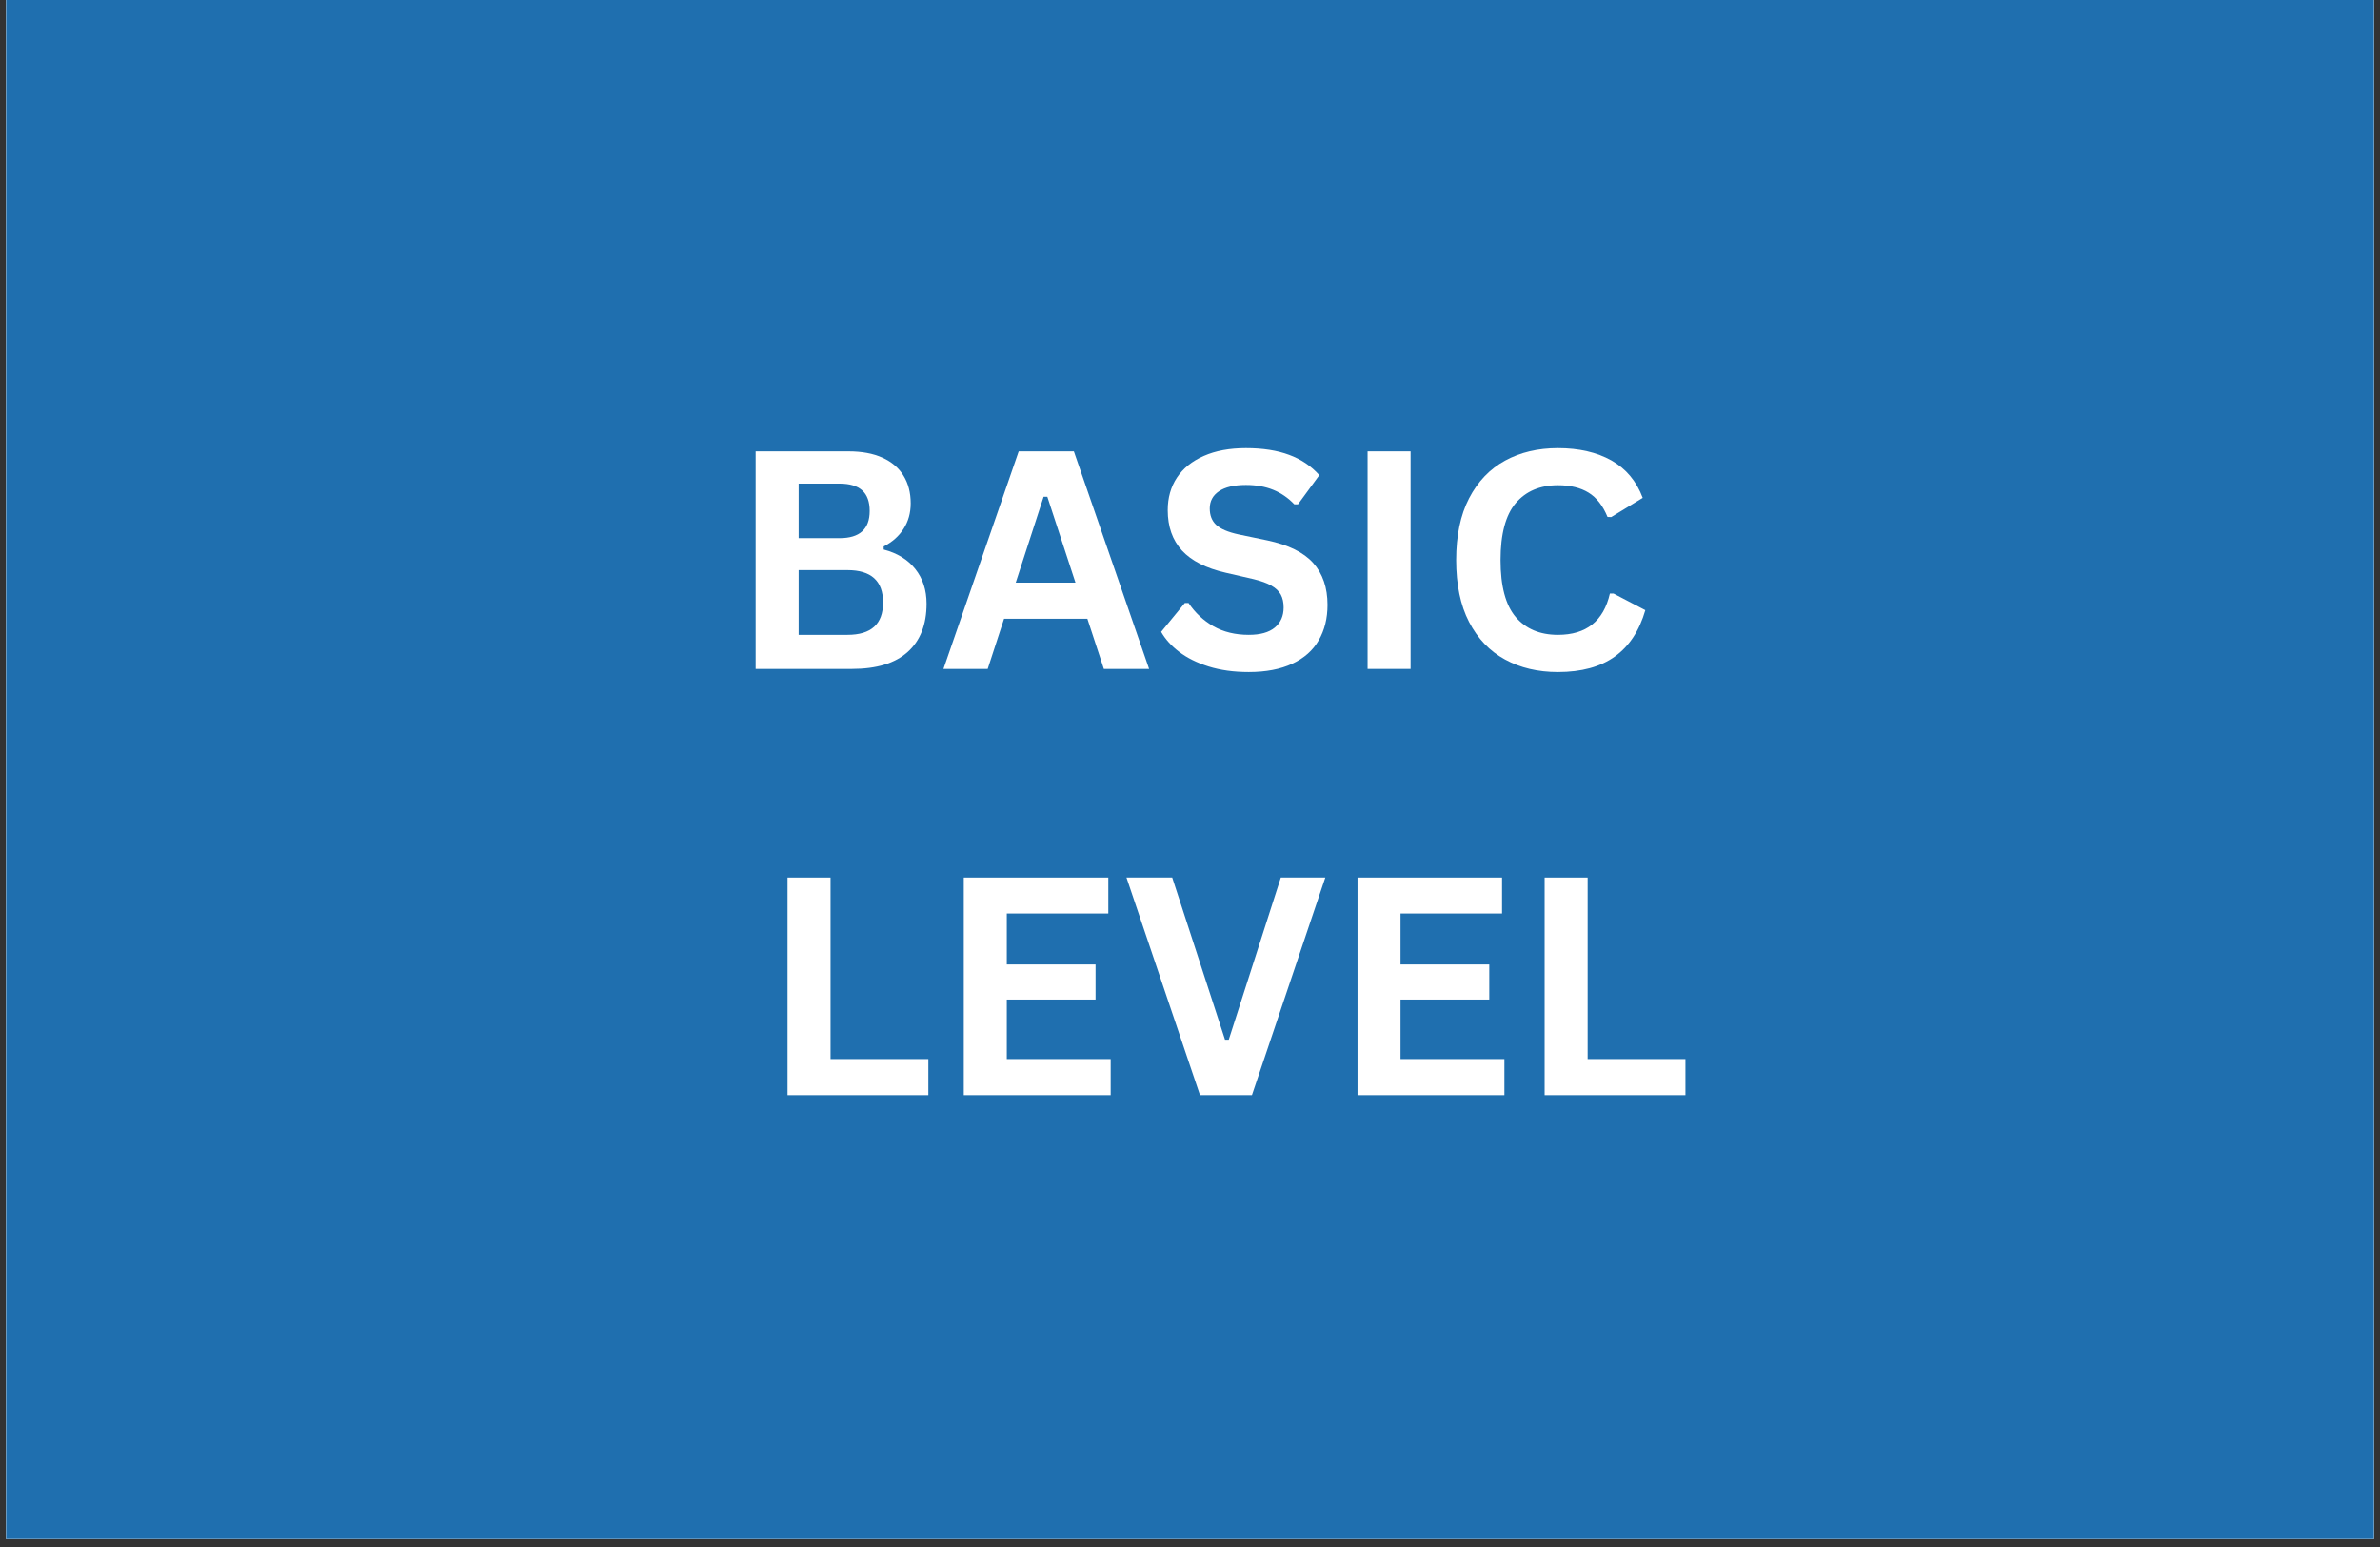 <svg xmlns="http://www.w3.org/2000/svg" xmlns:xlink="http://www.w3.org/1999/xlink" width="400" zoomAndPan="magnify" viewBox="0 0 300 195" height="260" preserveAspectRatio="xMidYMid meet" version="1.0"><rect x="0" y="0" width="300" height="195" fill="#333333" stroke="none"/><defs><g/><clipPath id="88da8df707"><path d="M 0.766 0 L 299.234 0 L 299.234 194.004 L 0.766 194.004 Z M 0.766 0 " clip-rule="nonzero"/></clipPath></defs><g clip-path="url(#88da8df707)"><path fill="#ffffff" d="M 0.766 0 L 299.234 0 L 299.234 194.004 L 0.766 194.004 Z M 0.766 0 " fill-opacity="1" fill-rule="nonzero"/><path fill="#ffffff" d="M 0.766 0 L 299.234 0 L 299.234 194.004 L 0.766 194.004 Z M 0.766 0 " fill-opacity="1" fill-rule="nonzero"/><rect x="-30" width="360" fill="#1f6faf" y="-19.5" height="234" fill-opacity="1"/></g><g fill="#ffffff" fill-opacity="1"><g transform="translate(91.685, 84.318)"><g><path d="M 3.562 0 L 3.562 -27.422 L 15.266 -27.422 C 16.953 -27.422 18.379 -27.156 19.547 -26.625 C 20.723 -26.094 21.609 -25.336 22.203 -24.359 C 22.805 -23.379 23.109 -22.219 23.109 -20.875 C 23.109 -19.664 22.812 -18.598 22.219 -17.672 C 21.633 -16.742 20.797 -16 19.703 -15.438 L 19.703 -15.047 C 21.422 -14.598 22.75 -13.781 23.688 -12.594 C 24.633 -11.406 25.109 -9.945 25.109 -8.219 C 25.109 -5.594 24.316 -3.566 22.734 -2.141 C 21.148 -0.711 18.801 0 15.688 0 Z M 14.141 -16.484 C 16.672 -16.484 17.938 -17.625 17.938 -19.906 C 17.938 -21.07 17.625 -21.938 17 -22.5 C 16.375 -23.07 15.422 -23.359 14.141 -23.359 L 8.984 -23.359 L 8.984 -16.484 Z M 15.141 -4.297 C 18.129 -4.297 19.625 -5.656 19.625 -8.375 C 19.625 -11.094 18.129 -12.453 15.141 -12.453 L 8.984 -12.453 L 8.984 -4.297 Z M 15.141 -4.297 "/></g></g><g transform="translate(118.517, 84.318)"><g><path d="M 26.328 0 L 20.625 0 L 18.547 -6.328 L 8.047 -6.328 L 5.984 0 L 0.406 0 L 9.891 -27.422 L 16.844 -27.422 Z M 13.031 -21.703 L 9.516 -10.875 L 17.047 -10.875 L 13.5 -21.703 Z M 13.031 -21.703 "/></g></g><g transform="translate(145.255, 84.318)"><g><path d="M 12.156 0.391 C 10.258 0.391 8.566 0.156 7.078 -0.312 C 5.598 -0.781 4.363 -1.395 3.375 -2.156 C 2.383 -2.914 1.629 -3.754 1.109 -4.672 L 4.094 -8.312 L 4.562 -8.312 C 5.383 -7.082 6.43 -6.102 7.703 -5.375 C 8.973 -4.656 10.457 -4.297 12.156 -4.297 C 13.602 -4.297 14.695 -4.602 15.438 -5.219 C 16.176 -5.832 16.547 -6.676 16.547 -7.75 C 16.547 -8.395 16.426 -8.938 16.188 -9.375 C 15.945 -9.812 15.551 -10.188 15 -10.5 C 14.457 -10.812 13.719 -11.082 12.781 -11.312 L 9.25 -12.125 C 6.781 -12.688 4.941 -13.617 3.734 -14.922 C 2.535 -16.234 1.938 -17.93 1.938 -20.016 C 1.938 -21.566 2.32 -22.93 3.094 -24.109 C 3.875 -25.285 5.004 -26.195 6.484 -26.844 C 7.961 -27.5 9.734 -27.828 11.797 -27.828 C 13.91 -27.828 15.723 -27.547 17.234 -26.984 C 18.742 -26.43 20.016 -25.578 21.047 -24.422 L 18.359 -20.75 L 17.891 -20.75 C 17.117 -21.562 16.234 -22.172 15.234 -22.578 C 14.234 -22.984 13.086 -23.188 11.797 -23.188 C 10.305 -23.188 9.172 -22.922 8.391 -22.391 C 7.617 -21.867 7.234 -21.145 7.234 -20.219 C 7.234 -19.352 7.504 -18.664 8.047 -18.156 C 8.598 -17.645 9.539 -17.242 10.875 -16.953 L 14.484 -16.203 C 17.148 -15.641 19.082 -14.688 20.281 -13.344 C 21.477 -12 22.078 -10.242 22.078 -8.078 C 22.078 -6.367 21.707 -4.879 20.969 -3.609 C 20.238 -2.336 19.129 -1.352 17.641 -0.656 C 16.148 0.039 14.32 0.391 12.156 0.391 Z M 12.156 0.391 "/></g></g><g transform="translate(168.822, 84.318)"><g><path d="M 8.984 0 L 3.562 0 L 3.562 -27.422 L 8.984 -27.422 Z M 8.984 0 "/></g></g><g transform="translate(181.394, 84.318)"><g><path d="M 14.984 0.391 C 12.461 0.391 10.238 -0.133 8.312 -1.188 C 6.383 -2.238 4.875 -3.816 3.781 -5.922 C 2.695 -8.023 2.156 -10.625 2.156 -13.719 C 2.156 -16.801 2.695 -19.395 3.781 -21.5 C 4.875 -23.613 6.383 -25.195 8.312 -26.25 C 10.238 -27.301 12.461 -27.828 14.984 -27.828 C 17.629 -27.828 19.875 -27.312 21.719 -26.281 C 23.562 -25.25 24.879 -23.676 25.672 -21.562 L 21.703 -19.141 L 21.234 -19.156 C 20.648 -20.582 19.852 -21.602 18.844 -22.219 C 17.832 -22.844 16.547 -23.156 14.984 -23.156 C 12.711 -23.156 10.938 -22.398 9.656 -20.891 C 8.383 -19.379 7.75 -16.988 7.75 -13.719 C 7.75 -10.445 8.383 -8.055 9.656 -6.547 C 10.938 -5.047 12.711 -4.297 14.984 -4.297 C 18.555 -4.297 20.738 -6.031 21.531 -9.5 L 22 -9.5 L 26 -7.406 C 25.25 -4.812 23.969 -2.863 22.156 -1.562 C 20.344 -0.258 17.953 0.391 14.984 0.391 Z M 14.984 0.391 "/></g></g></g><g fill="#ffffff" fill-opacity="1"><g transform="translate(86.636, 138.042)"><g/></g></g><g fill="#ffffff" fill-opacity="1"><g transform="translate(95.707, 138.042)"><g><path d="M 8.984 -27.422 L 8.984 -4.547 L 21.312 -4.547 L 21.312 0 L 3.562 0 L 3.562 -27.422 Z M 8.984 -27.422 "/></g></g><g transform="translate(117.923, 138.042)"><g><path d="M 8.984 -12.047 L 8.984 -4.547 L 22.078 -4.547 L 22.078 0 L 3.562 0 L 3.562 -27.422 L 21.781 -27.422 L 21.781 -22.891 L 8.984 -22.891 L 8.984 -16.469 L 20.172 -16.469 L 20.172 -12.047 Z M 8.984 -12.047 "/></g></g><g transform="translate(141.509, 138.042)"><g><path d="M 16.297 0 L 9.75 0 L 0.484 -27.422 L 6.25 -27.422 L 12.906 -6.984 L 13.375 -6.984 L 19.938 -27.422 L 25.547 -27.422 Z M 16.297 0 "/></g></g><g transform="translate(167.553, 138.042)"><g><path d="M 8.984 -12.047 L 8.984 -4.547 L 22.078 -4.547 L 22.078 0 L 3.562 0 L 3.562 -27.422 L 21.781 -27.422 L 21.781 -22.891 L 8.984 -22.891 L 8.984 -16.469 L 20.172 -16.469 L 20.172 -12.047 Z M 8.984 -12.047 "/></g></g><g transform="translate(191.139, 138.042)"><g><path d="M 8.984 -27.422 L 8.984 -4.547 L 21.312 -4.547 L 21.312 0 L 3.562 0 L 3.562 -27.422 Z M 8.984 -27.422 "/></g></g></g></svg>